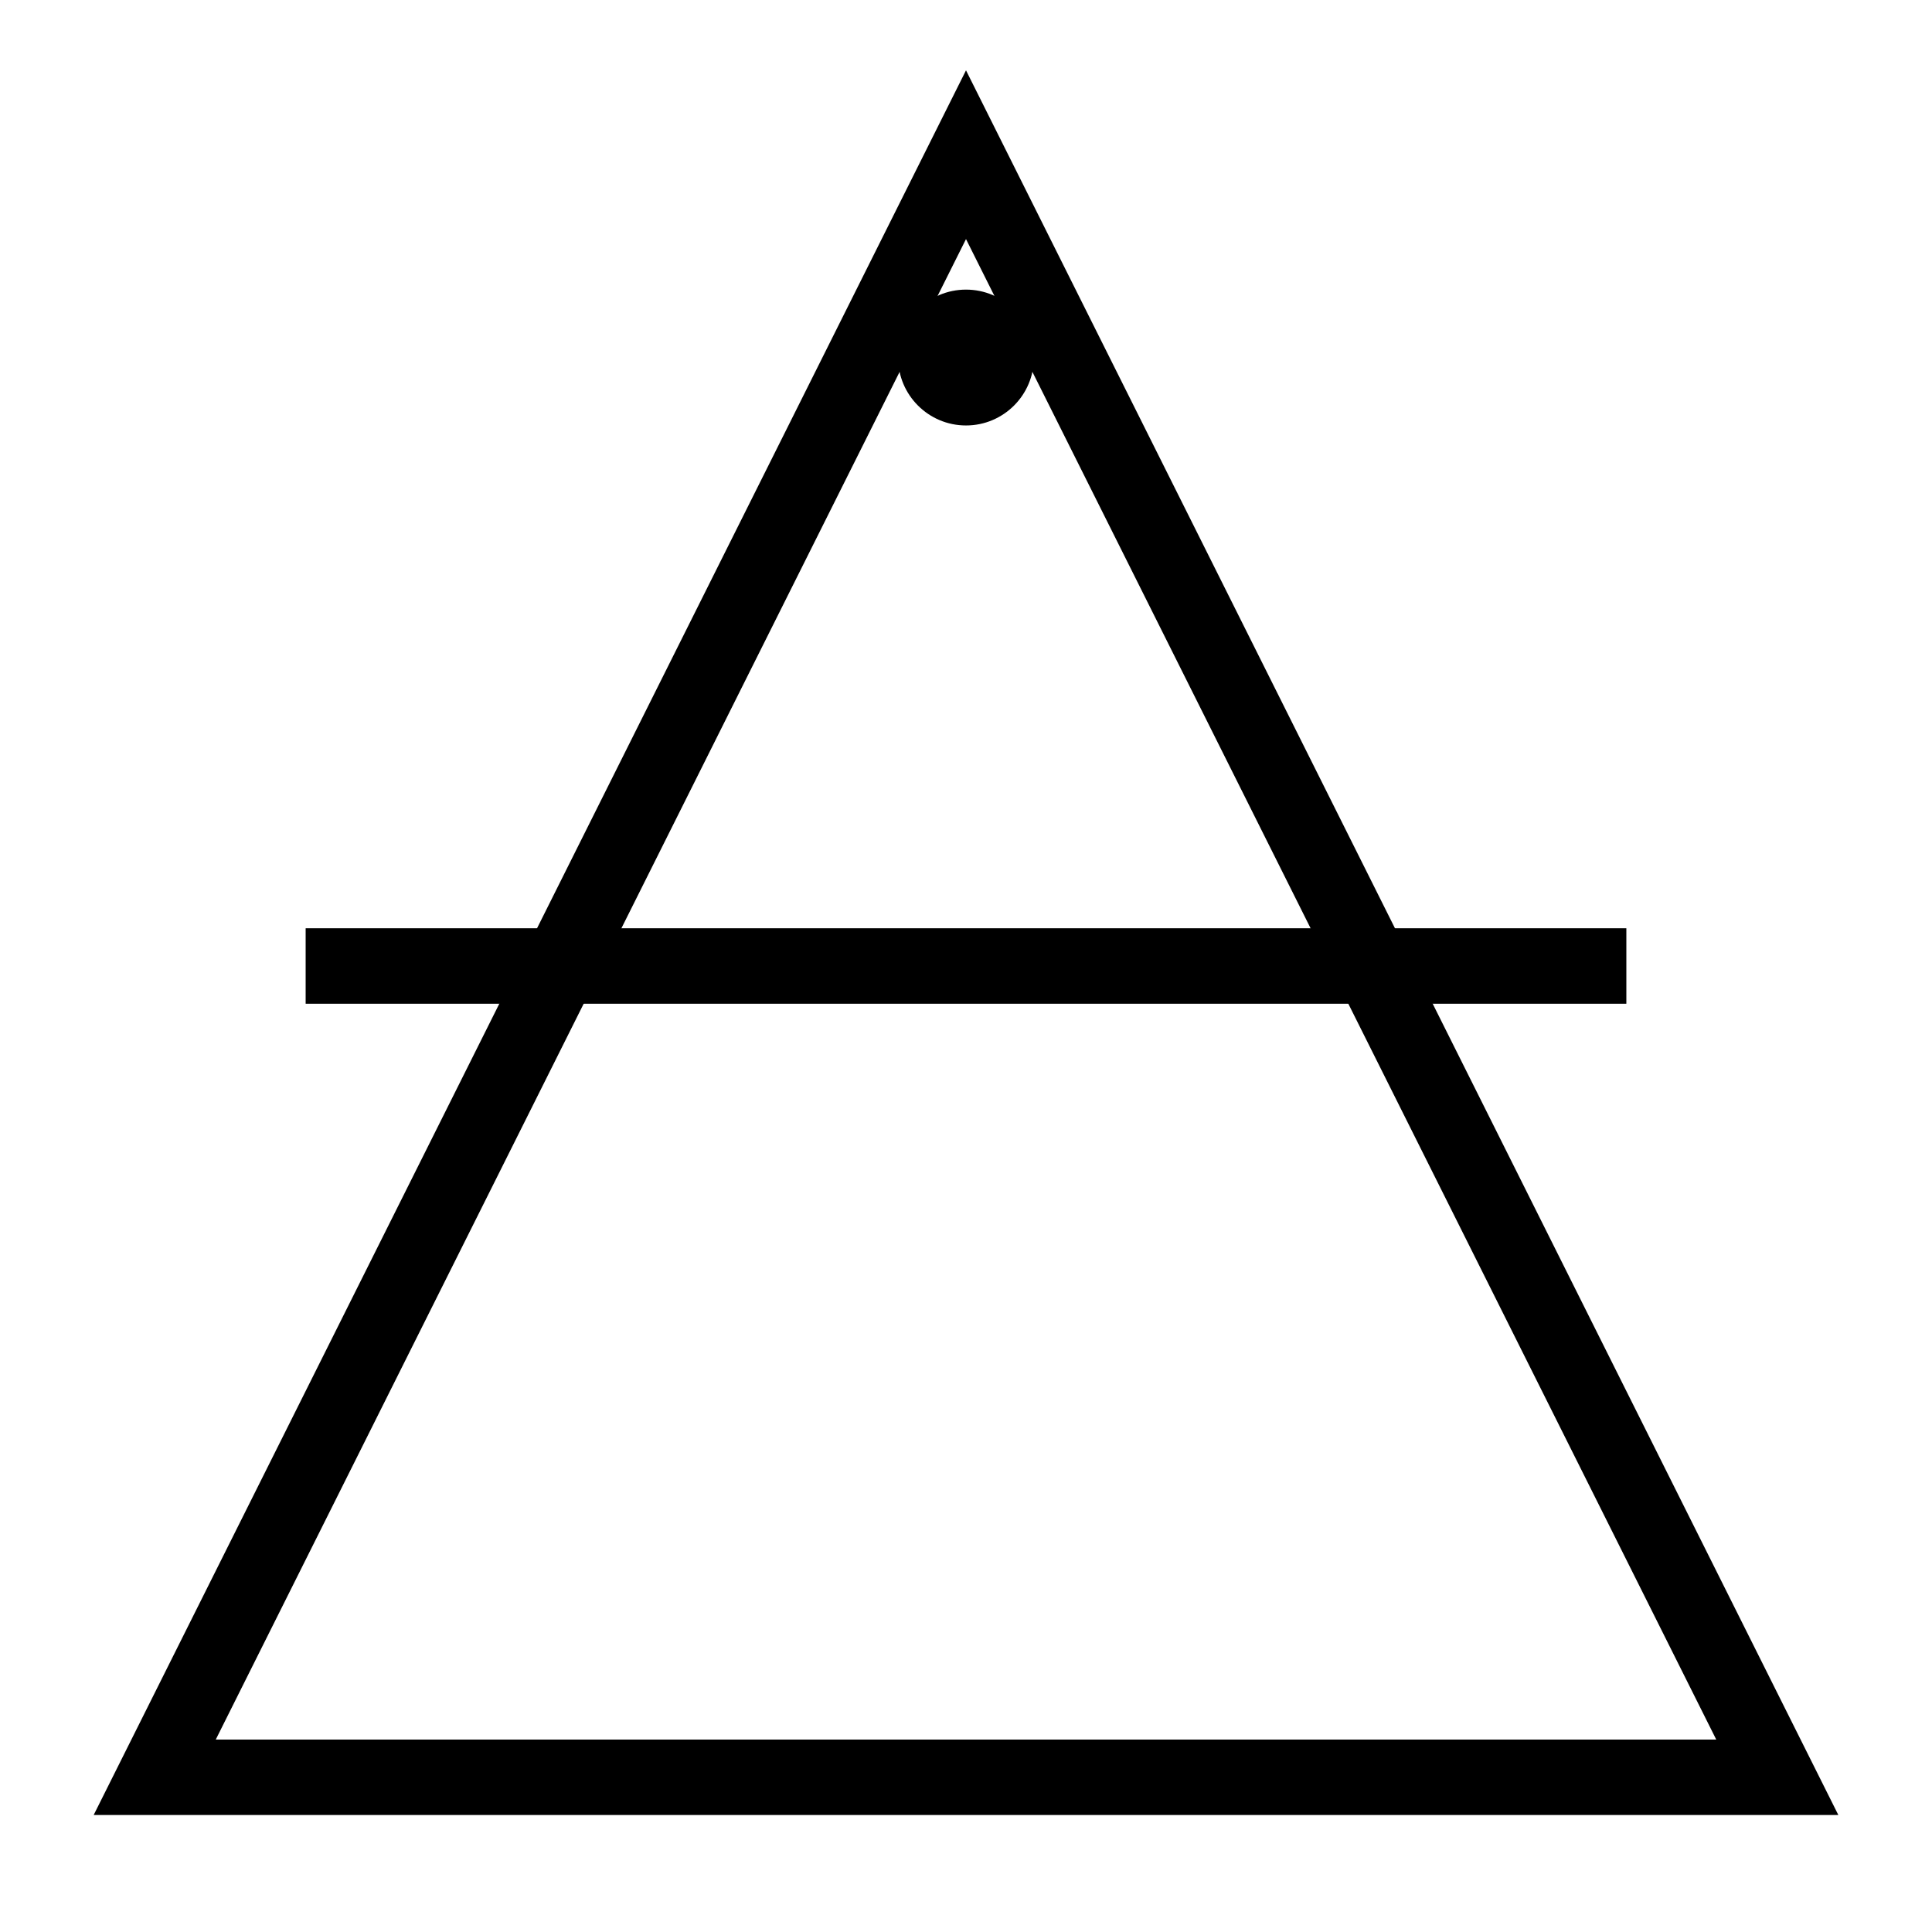 <svg viewBox="0 0 512 512" xmlns="http://www.w3.org/2000/svg">
<polygon points="256,41 471,471 41,471" fill="none" stroke="black" stroke-width="20"/>
<line x1="81" y1="256" x2="431" y2="256" stroke="black" stroke-width="20"/>
<circle cx="256" cy="94.75" r="18" fill="black"/>
</svg>